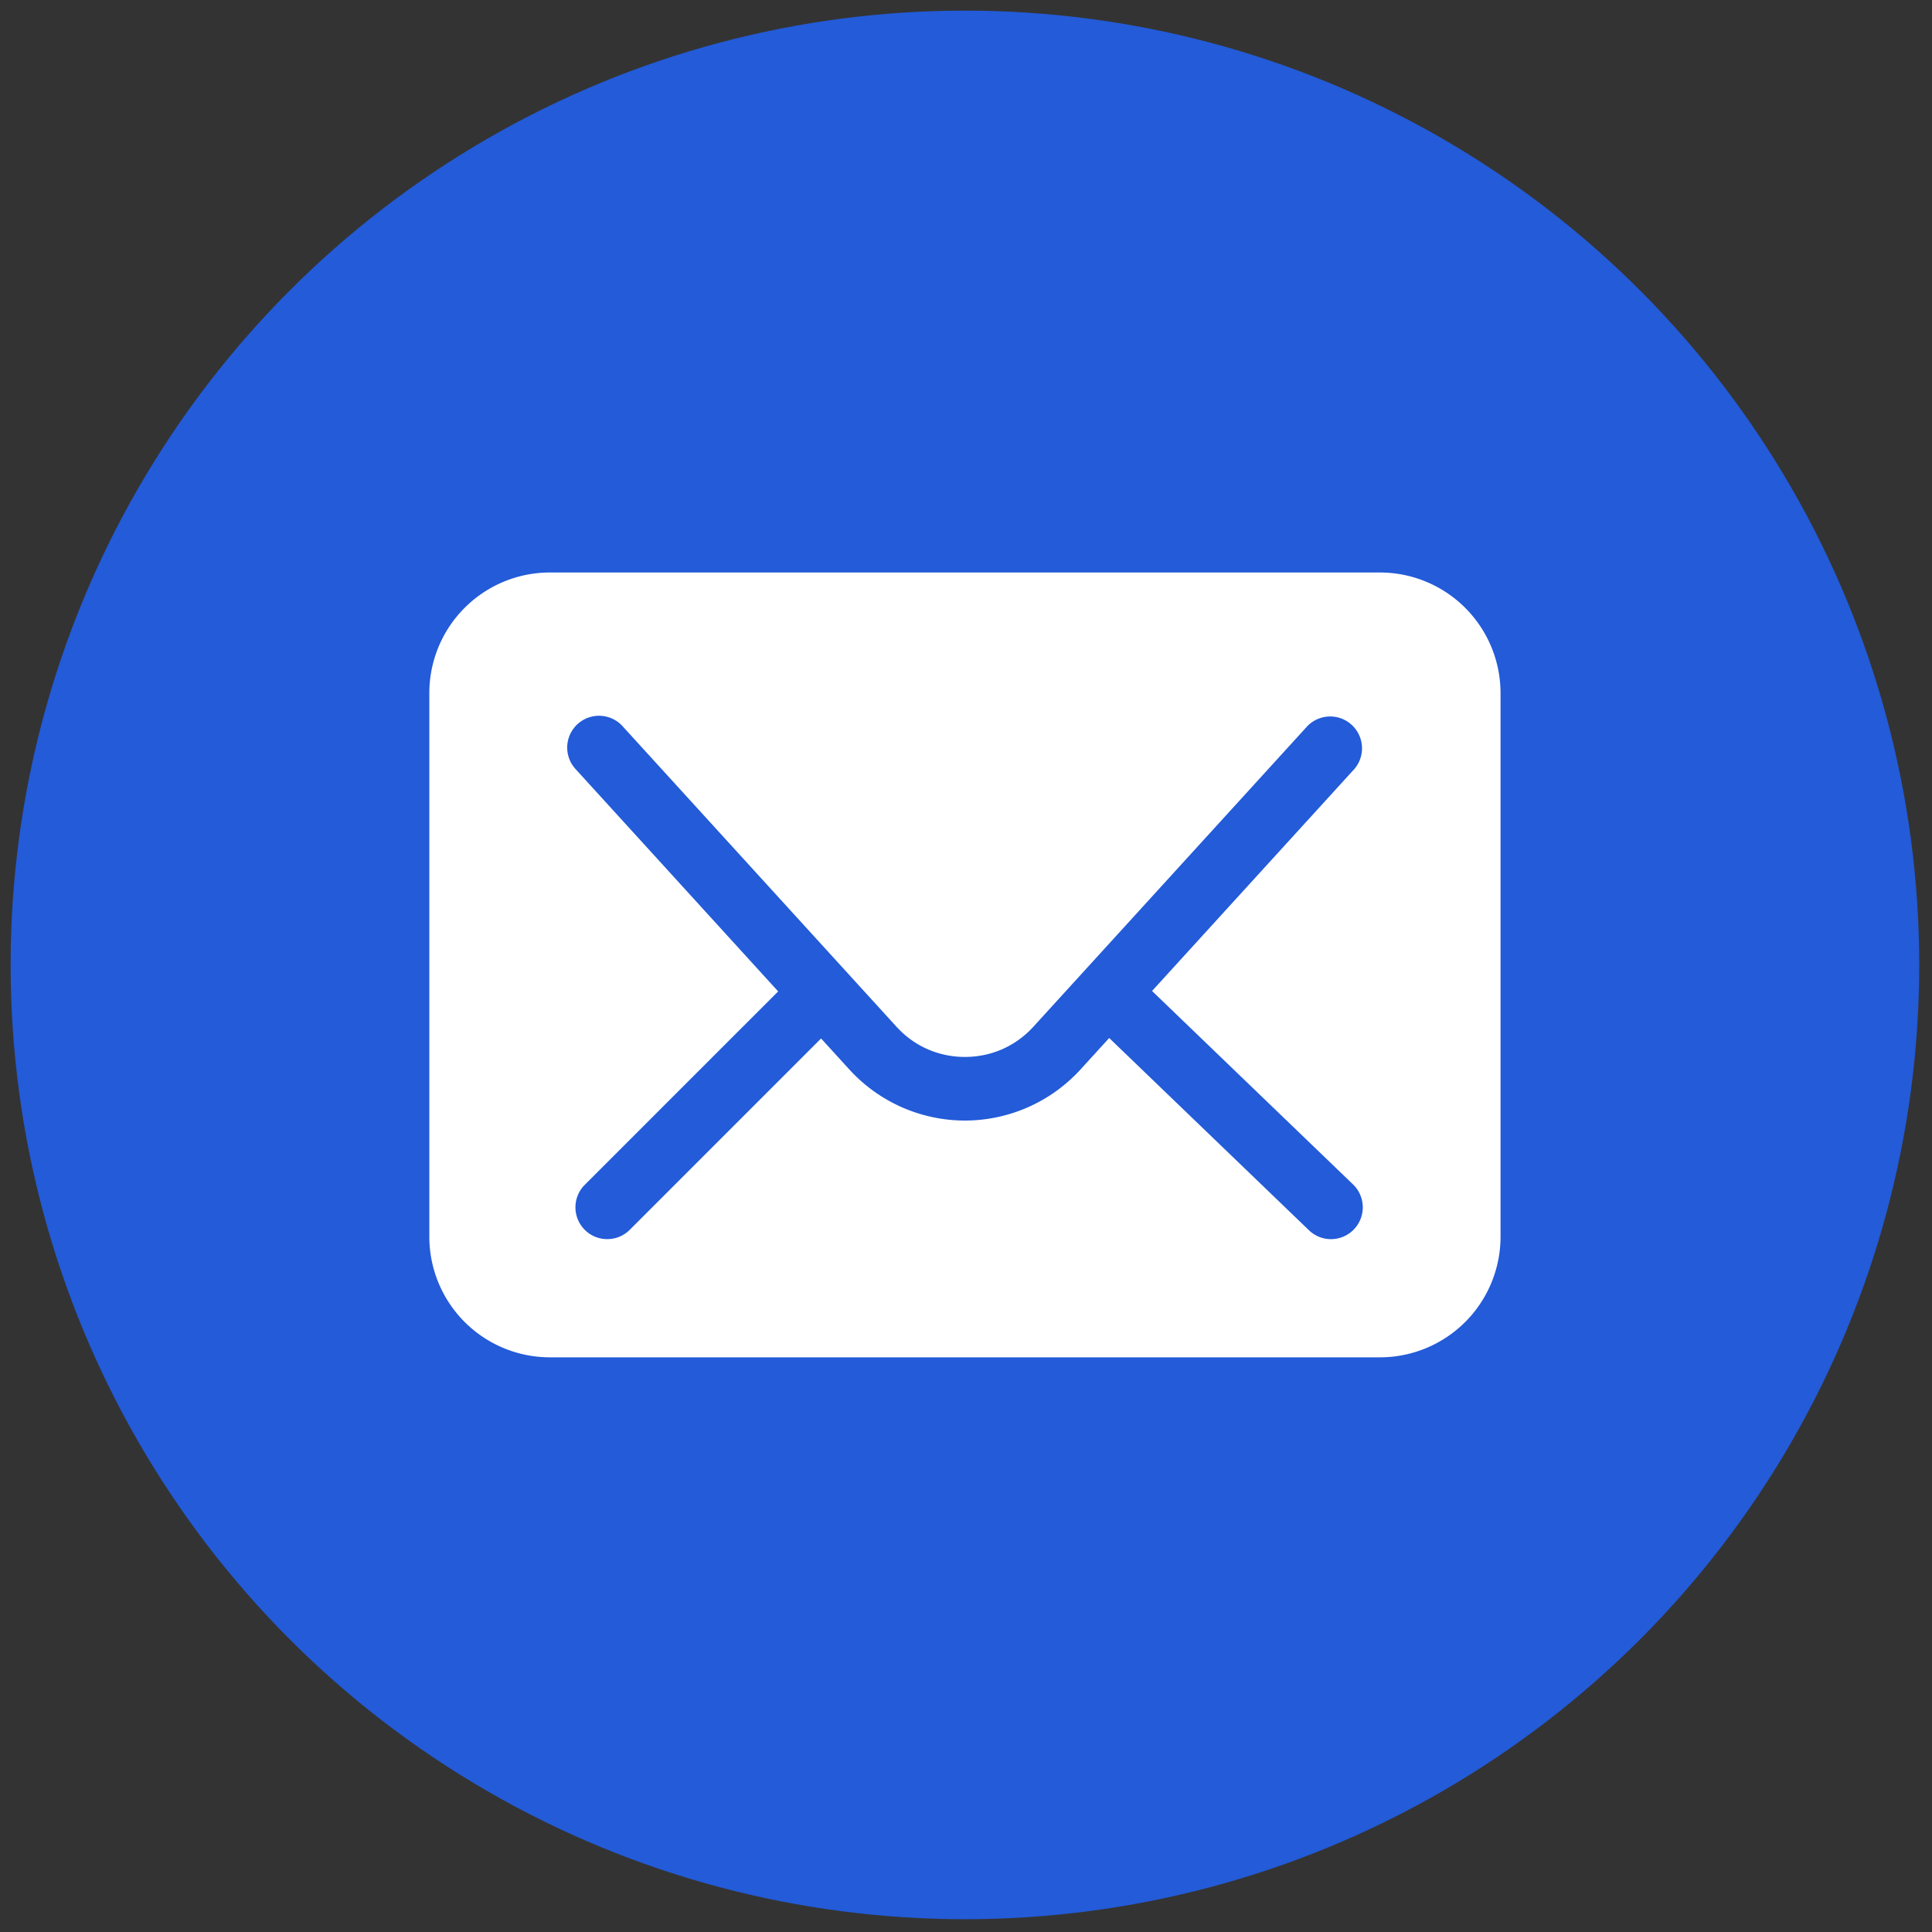 <svg xmlns="http://www.w3.org/2000/svg" xml:space="preserve" width="256" height="256" version="1.1" viewBox="0 0 256 256"><rect x="0" y="0" width="256" height="256" fill="#333333" stroke="none"/><g style="stroke:none;stroke-width:0;stroke-dasharray:none;stroke-linecap:butt;stroke-linejoin:miter;stroke-miterlimit:10;fill:none;fill-rule:nonzero;opacity:1" transform="matrix(2.81 0 0 2.81 1.407 1.407)"><circle cx="45" cy="45" r="45" style="stroke:none;stroke-width:1;stroke-dasharray:none;stroke-linecap:butt;stroke-linejoin:miter;stroke-miterlimit:10;fill:#235bd8;fill-rule:nonzero;opacity:1"/><path d="M64.567 26.495H25.433a5.689 5.689 0 0 0-5.689 5.689v25.631a5.689 5.689 0 0 0 5.689 5.689h39.135a5.689 5.689 0 0 0 5.689-5.689V32.184a5.691 5.691 0 0 0-5.69-5.689zM63.343 57.47a1.497 1.497 0 0 1-2.121.041l-9.419-9.065-1.357 1.489A7.386 7.386 0 0 1 45 52.339a7.385 7.385 0 0 1-5.446-2.404l-1.337-1.467-9.022 9.023c-.292.293-.677.439-1.061.439s-.768-.146-1.061-.439a1.5 1.5 0 0 1 0-2.121l9.12-9.121-9.563-10.495a1.5 1.5 0 0 1 2.217-2.021l12.924 14.18c.838.92 1.985 1.426 3.229 1.426s2.392-.506 3.229-1.426l2.422-2.657 10.502-11.522a1.501 1.501 0 0 1 2.217 2.021l-9.546 10.474 9.477 9.121a1.5 1.5 0 0 1 .042 2.12z" style="stroke:none;stroke-width:1;stroke-dasharray:none;stroke-linecap:butt;stroke-linejoin:miter;stroke-miterlimit:10;fill:#fff;fill-rule:nonzero;opacity:1"/></g></svg>
